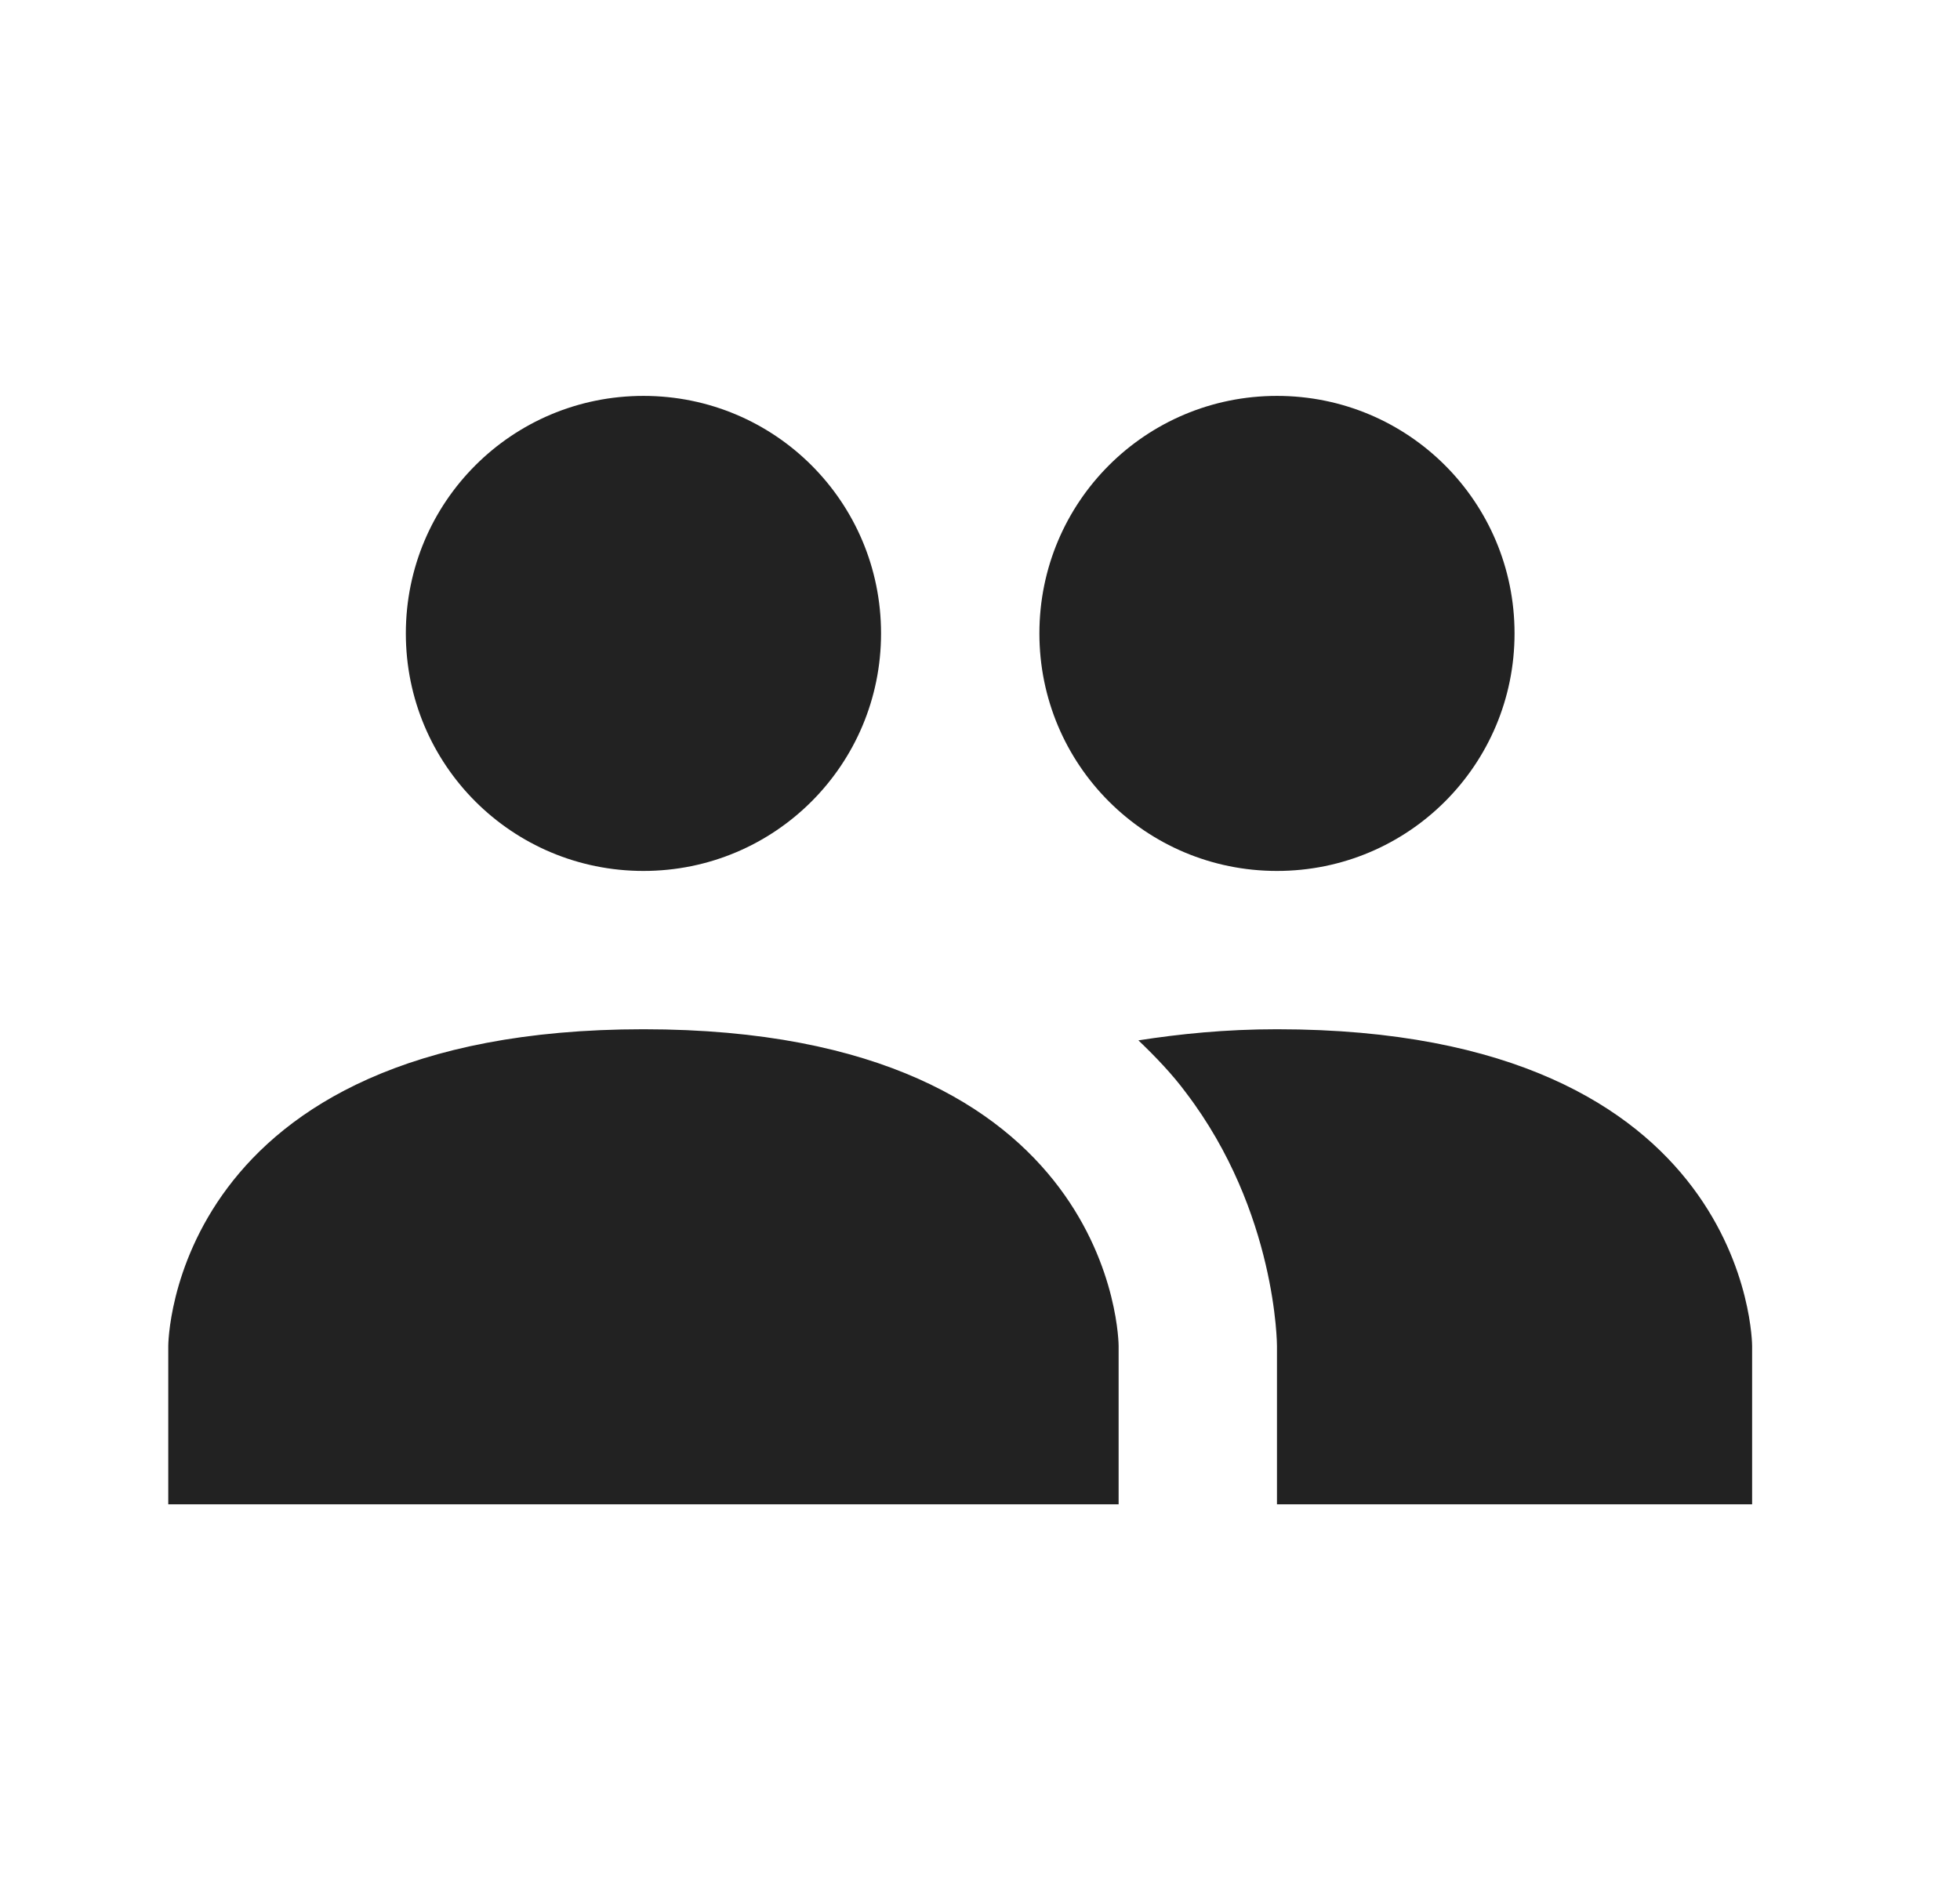 <?xml version="1.0" encoding="UTF-8"?>
<svg xmlns="http://www.w3.org/2000/svg" width="33" height="32" viewBox="0 0 33 32" fill="none">
  <path d="M21.5 17.333C29.5 17.333 29.5 22.667 29.5 22.667V25.333H21.5V22.667C21.5 22.667 21.5 20.413 19.967 18.4C19.74 18.093 19.46 17.8 19.167 17.52C19.86 17.413 20.62 17.333 21.5 17.333ZM2.833 22.667C2.833 22.667 2.833 17.333 10.834 17.333C18.834 17.333 18.834 22.667 18.834 22.667V25.333H2.833V22.667ZM10.834 6.667C8.62 6.667 6.833 8.453 6.833 10.667C6.833 12.88 8.62 14.667 10.834 14.667C13.047 14.667 14.834 12.88 14.834 10.667C14.834 8.453 13.047 6.667 10.834 6.667ZM21.5 6.667C19.287 6.667 17.5 8.453 17.5 10.667C17.5 12.88 19.287 14.667 21.5 14.667C23.713 14.667 25.5 12.88 25.5 10.667C25.5 8.453 23.713 6.667 21.5 6.667Z" fill="#222222"></path>
</svg>
